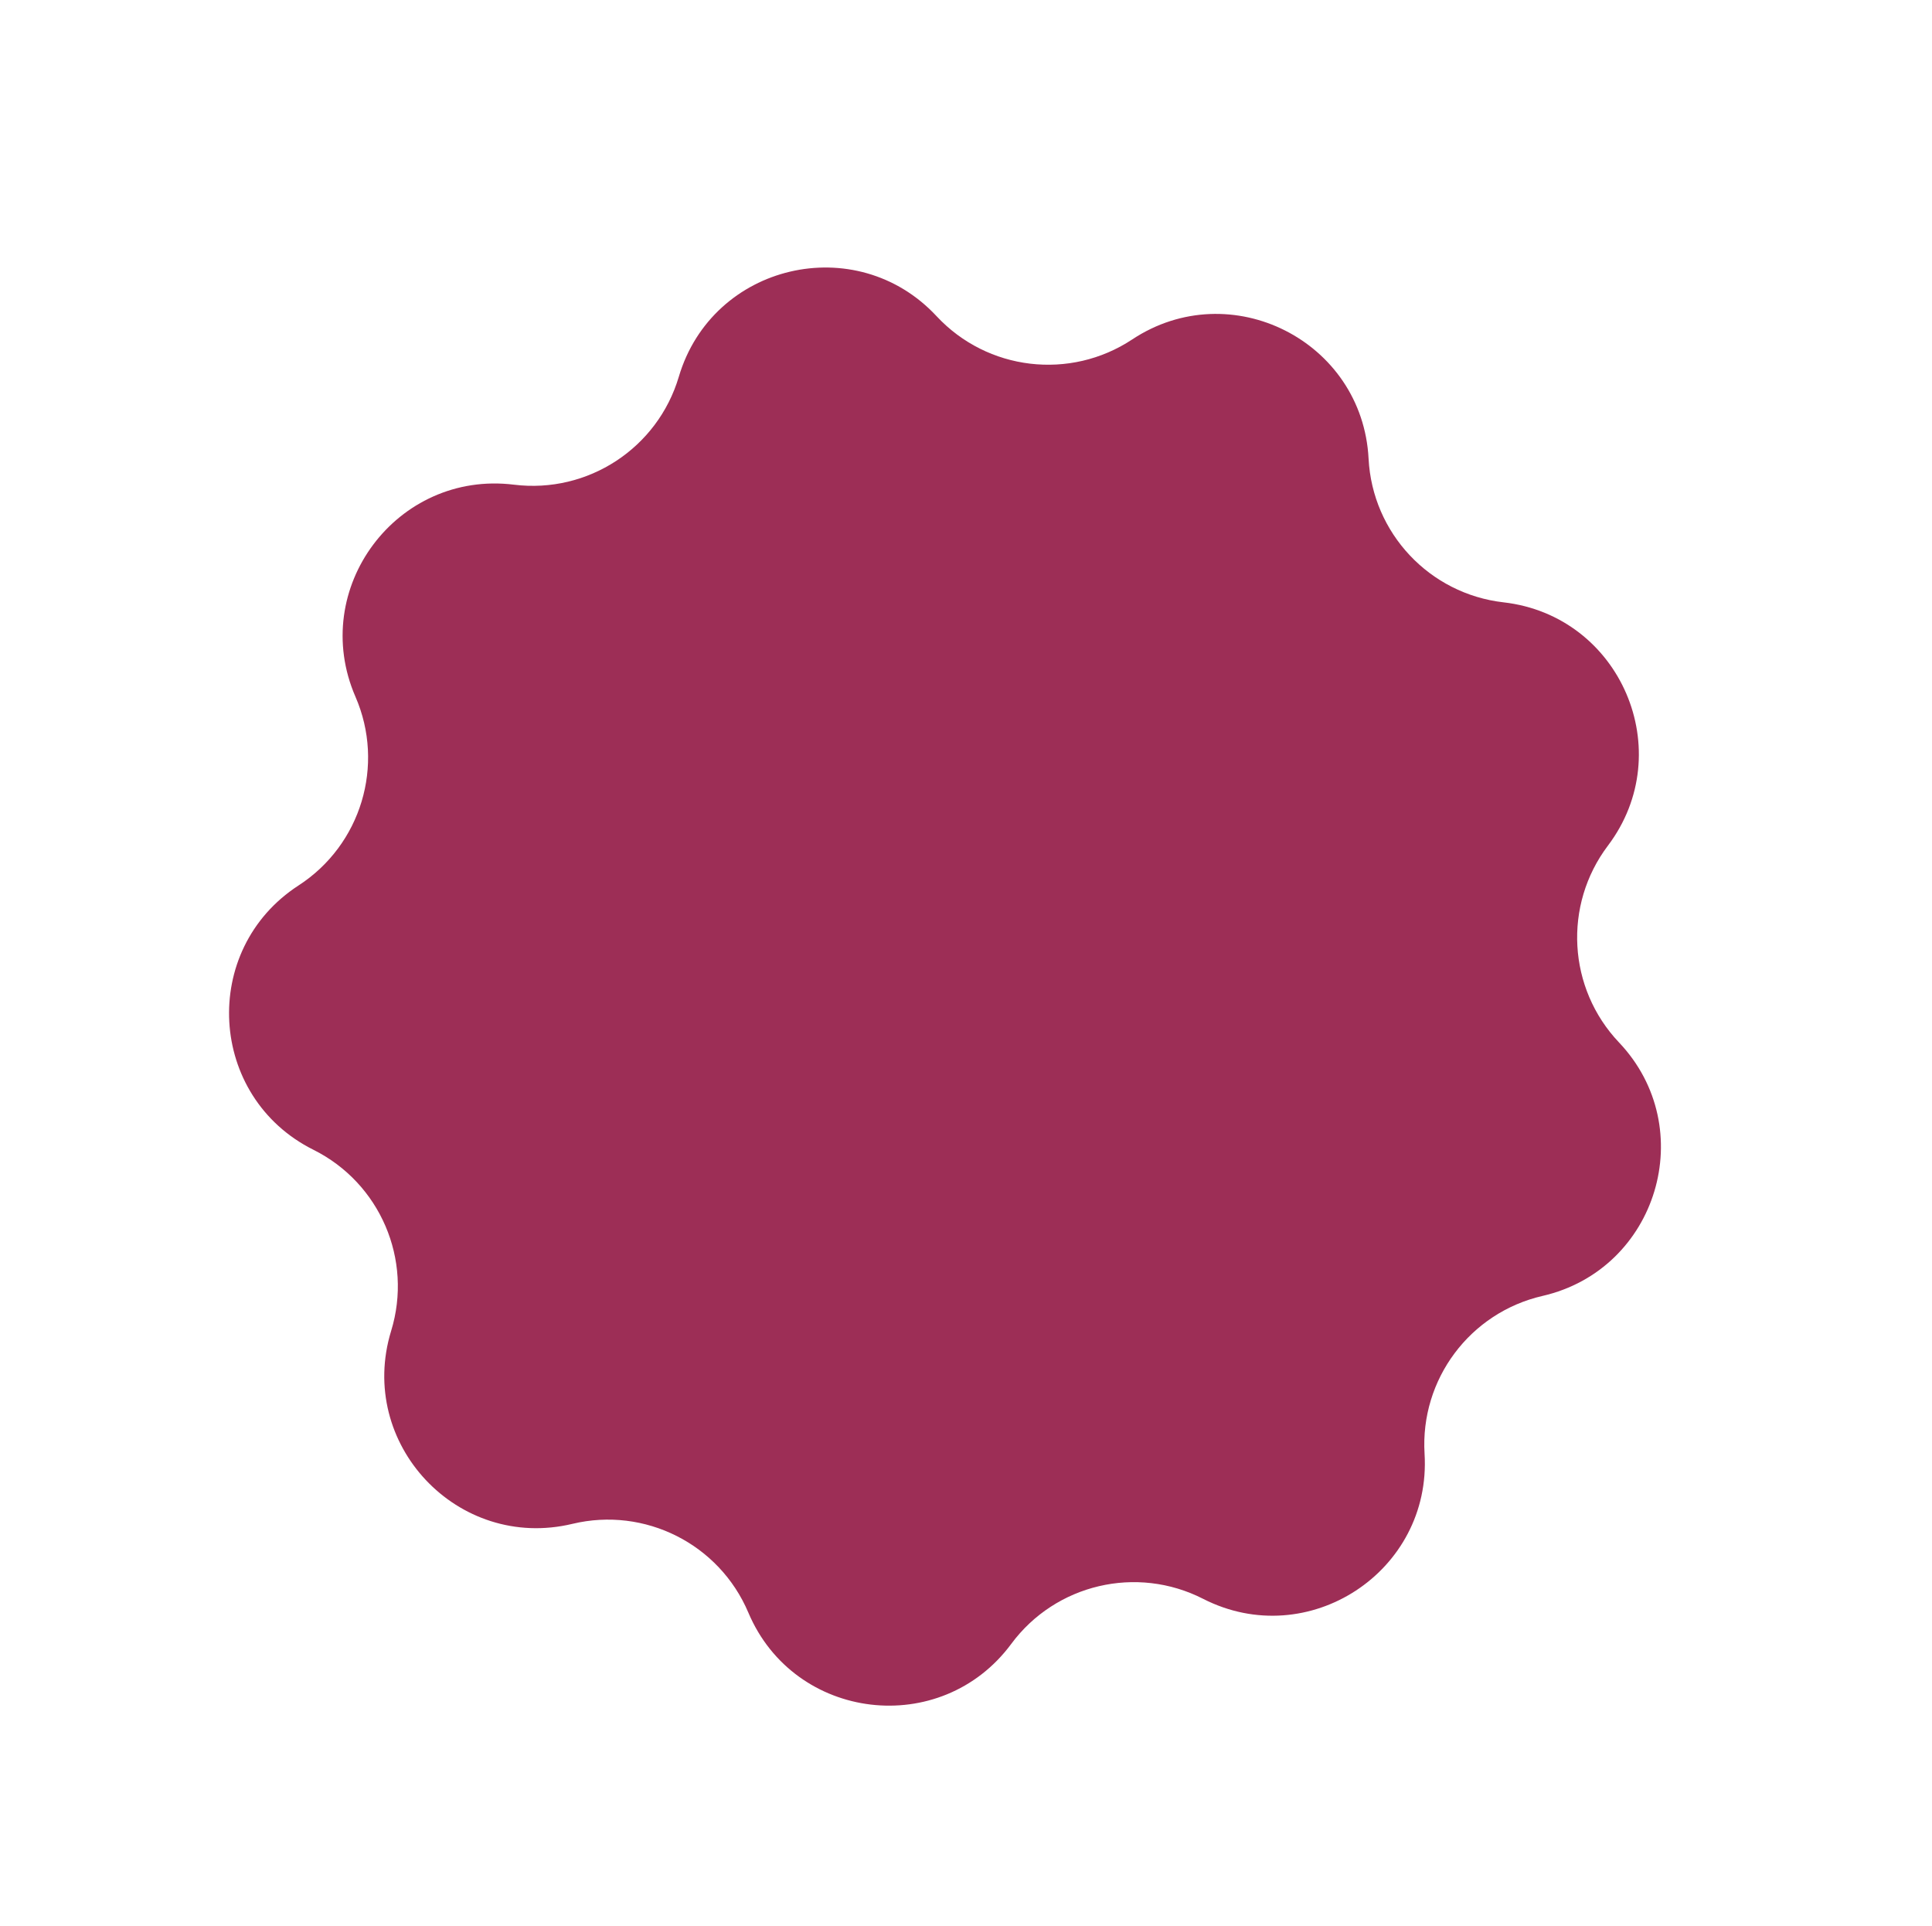 <?xml version="1.0" encoding="UTF-8"?> <svg xmlns="http://www.w3.org/2000/svg" width="311" height="310" viewBox="0 0 311 310" fill="none"> <path d="M182.259 54.633C198.099 44.155 219.326 54.868 220.305 73.835V73.835C220.924 85.813 230.111 95.59 242.028 96.951V96.951C260.897 99.105 270.272 120.957 258.831 136.115V136.115C251.605 145.689 252.358 159.083 260.613 167.786V167.786C273.682 181.565 266.818 204.33 248.31 208.588V208.588C236.62 211.278 228.588 222.023 229.317 233.995V233.995C230.472 252.952 210.58 265.978 193.665 257.343V257.343C182.982 251.89 169.922 254.958 162.785 264.598V264.598C151.485 279.861 127.873 277.055 120.466 259.567V259.567C115.788 248.522 103.811 242.478 92.147 245.275V245.275C73.679 249.704 57.396 232.376 62.963 214.219V214.219C66.479 202.751 61.189 190.422 50.456 185.068V185.068C33.462 176.589 32.127 152.849 48.062 142.518V142.518C58.127 135.993 62 123.149 57.22 112.148V112.148C49.651 94.729 63.888 75.685 82.736 78.014V78.014C94.64 79.485 105.863 72.135 109.273 60.635V60.635C114.671 42.427 137.819 36.989 150.76 50.889V50.889C158.934 59.667 172.255 61.251 182.259 54.633V54.633Z" fill="#9D2E56"></path> </svg> 